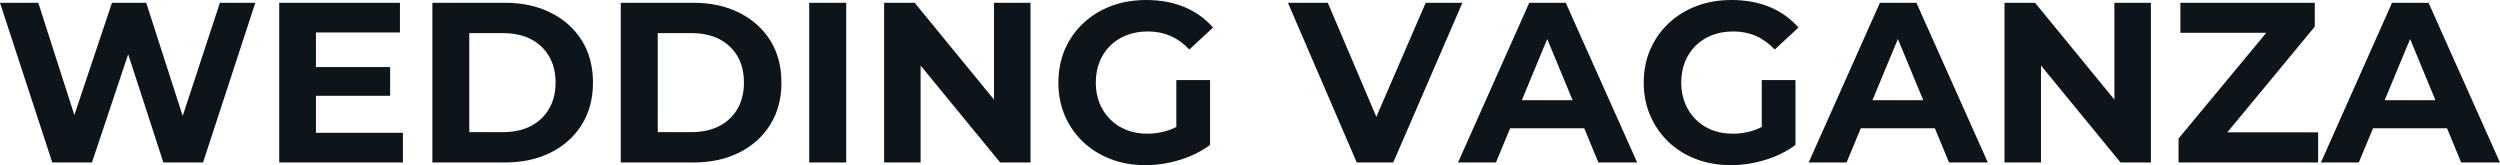 <svg fill="#0d141a" viewBox="0 0 252.034 16.652" height="100%" width="100%" xmlns="http://www.w3.org/2000/svg"><path preserveAspectRatio="none" d="M9.27 16.38L5.27 16.38L0 0.28L3.86 0.28L8.44 14.54L6.51 14.54L11.29 0.28L14.74 0.28L19.34 14.54L17.48 14.54L22.17 0.28L25.74 0.28L20.47 16.38L16.47 16.38L12.40 3.86L13.46 3.86L9.27 16.38ZM31.58 9.66L31.58 6.76L39.33 6.76L39.33 9.66L31.58 9.66ZM31.85 3.27L31.85 13.39L40.62 13.39L40.62 16.38L28.15 16.38L28.15 0.28L40.32 0.28L40.32 3.27L31.85 3.27ZM50.90 16.38L43.59 16.38L43.59 0.28L50.90 0.28Q53.52 0.28 55.52 1.28Q57.52 2.28 58.65 4.07Q59.78 5.87 59.78 8.33L59.78 8.33Q59.78 10.76 58.65 12.57Q57.52 14.38 55.52 15.38Q53.52 16.38 50.90 16.38L50.90 16.38ZM47.31 3.34L47.31 13.32L50.72 13.32Q52.33 13.32 53.51 12.71Q54.69 12.10 55.35 10.97Q56.01 9.84 56.01 8.33L56.01 8.33Q56.01 6.79 55.35 5.67Q54.69 4.55 53.51 3.94Q52.33 3.34 50.72 3.34L50.72 3.34L47.31 3.34ZM69.90 16.38L62.58 16.38L62.58 0.28L69.90 0.28Q72.52 0.28 74.52 1.28Q76.52 2.28 77.65 4.07Q78.78 5.87 78.78 8.33L78.78 8.33Q78.78 10.76 77.65 12.57Q76.52 14.38 74.52 15.38Q72.52 16.38 69.90 16.38L69.90 16.38ZM66.31 3.34L66.31 13.32L69.71 13.32Q71.32 13.32 72.51 12.71Q73.69 12.10 74.35 10.97Q75.00 9.84 75.00 8.33L75.00 8.33Q75.00 6.79 74.35 5.67Q73.69 4.55 72.51 3.94Q71.32 3.34 69.71 3.34L69.71 3.34L66.31 3.34ZM85.31 16.38L81.58 16.38L81.58 0.28L85.31 0.28L85.31 16.38ZM92.81 16.38L89.13 16.38L89.13 0.28L92.21 0.28L101.71 11.87L100.21 11.87L100.21 0.28L103.89 0.28L103.89 16.38L100.83 16.38L91.31 4.78L92.81 4.78L92.81 16.38ZM115.48 16.65L115.48 16.65Q113.57 16.65 111.98 16.04Q110.38 15.43 109.19 14.31Q108.01 13.18 107.35 11.66Q106.70 10.14 106.70 8.33L106.70 8.33Q106.70 6.51 107.35 4.99Q108.01 3.47 109.20 2.35Q110.40 1.22 112.01 0.61Q113.62 0 115.55 0L115.55 0Q117.69 0 119.40 0.71Q121.12 1.43 122.29 2.78L122.29 2.78L119.90 4.99Q119.03 4.07 117.99 3.62Q116.96 3.17 115.74 3.17L115.74 3.17Q114.56 3.17 113.60 3.54Q112.63 3.91 111.93 4.60Q111.23 5.29 110.85 6.23Q110.47 7.18 110.47 8.33L110.47 8.33Q110.47 9.45 110.85 10.40Q111.23 11.34 111.93 12.04Q112.63 12.74 113.59 13.11Q114.54 13.48 115.69 13.48L115.69 13.48Q116.79 13.48 117.84 13.12Q118.89 12.77 119.88 11.91L119.88 11.91L121.99 14.61Q120.68 15.59 118.94 16.12Q117.21 16.65 115.48 16.65ZM121.99 14.61L118.59 14.12L118.59 8.07L121.99 8.07L121.99 14.61ZM140.46 16.38L136.78 16.38L129.84 0.28L133.86 0.28L139.93 14.54L137.56 14.54L143.73 0.28L147.43 0.28L140.46 16.38ZM150.81 16.38L146.99 16.38L154.17 0.28L157.85 0.28L165.05 16.38L161.14 16.38L155.25 2.16L156.72 2.16L150.81 16.38ZM160.86 12.93L150.58 12.93L151.57 10.10L159.85 10.10L160.86 12.93ZM174.50 16.65L174.50 16.65Q172.59 16.65 170.99 16.04Q169.39 15.43 168.21 14.31Q167.03 13.18 166.37 11.66Q165.71 10.14 165.71 8.33L165.71 8.33Q165.71 6.51 166.37 4.99Q167.03 3.47 168.22 2.35Q169.42 1.22 171.03 0.61Q172.64 0 174.57 0L174.57 0Q176.71 0 178.42 0.71Q180.14 1.43 181.31 2.78L181.31 2.78L178.92 4.99Q178.04 4.07 177.01 3.62Q175.97 3.17 174.75 3.17L174.75 3.17Q173.58 3.17 172.61 3.54Q171.65 3.91 170.95 4.60Q170.25 5.29 169.87 6.23Q169.49 7.18 169.49 8.33L169.49 8.33Q169.49 9.45 169.87 10.40Q170.25 11.34 170.95 12.04Q171.65 12.74 172.60 13.11Q173.56 13.48 174.71 13.48L174.71 13.48Q175.81 13.48 176.86 13.12Q177.90 12.77 178.89 11.91L178.89 11.91L181.01 14.61Q179.70 15.59 177.96 16.12Q176.23 16.65 174.50 16.65ZM181.01 14.61L177.61 14.12L177.61 8.07L181.01 8.07L181.01 14.61ZM186.16 16.38L182.34 16.38L189.52 0.28L193.20 0.28L200.40 16.38L196.49 16.38L190.60 2.16L192.07 2.16L186.16 16.38ZM196.21 12.93L185.93 12.93L186.92 10.10L195.20 10.10L196.21 12.93ZM205.76 16.38L202.08 16.38L202.08 0.28L205.16 0.28L214.66 11.87L213.16 11.87L213.16 0.28L216.84 0.28L216.84 16.38L213.78 16.38L204.26 4.78L205.76 4.78L205.76 16.38ZM233.70 16.38L219.63 16.38L219.63 13.96L229.59 1.96L230.05 3.31L219.81 3.31L219.81 0.28L233.36 0.28L233.36 2.69L223.42 14.70L222.96 13.34L233.70 13.34L233.70 16.38ZM237.80 16.38L233.98 16.38L241.15 0.28L244.83 0.28L252.03 16.38L248.12 16.38L242.24 2.16L243.71 2.16L237.80 16.38ZM247.85 12.93L237.57 12.93L238.56 10.10L246.84 10.10L247.85 12.93Z"></path></svg>